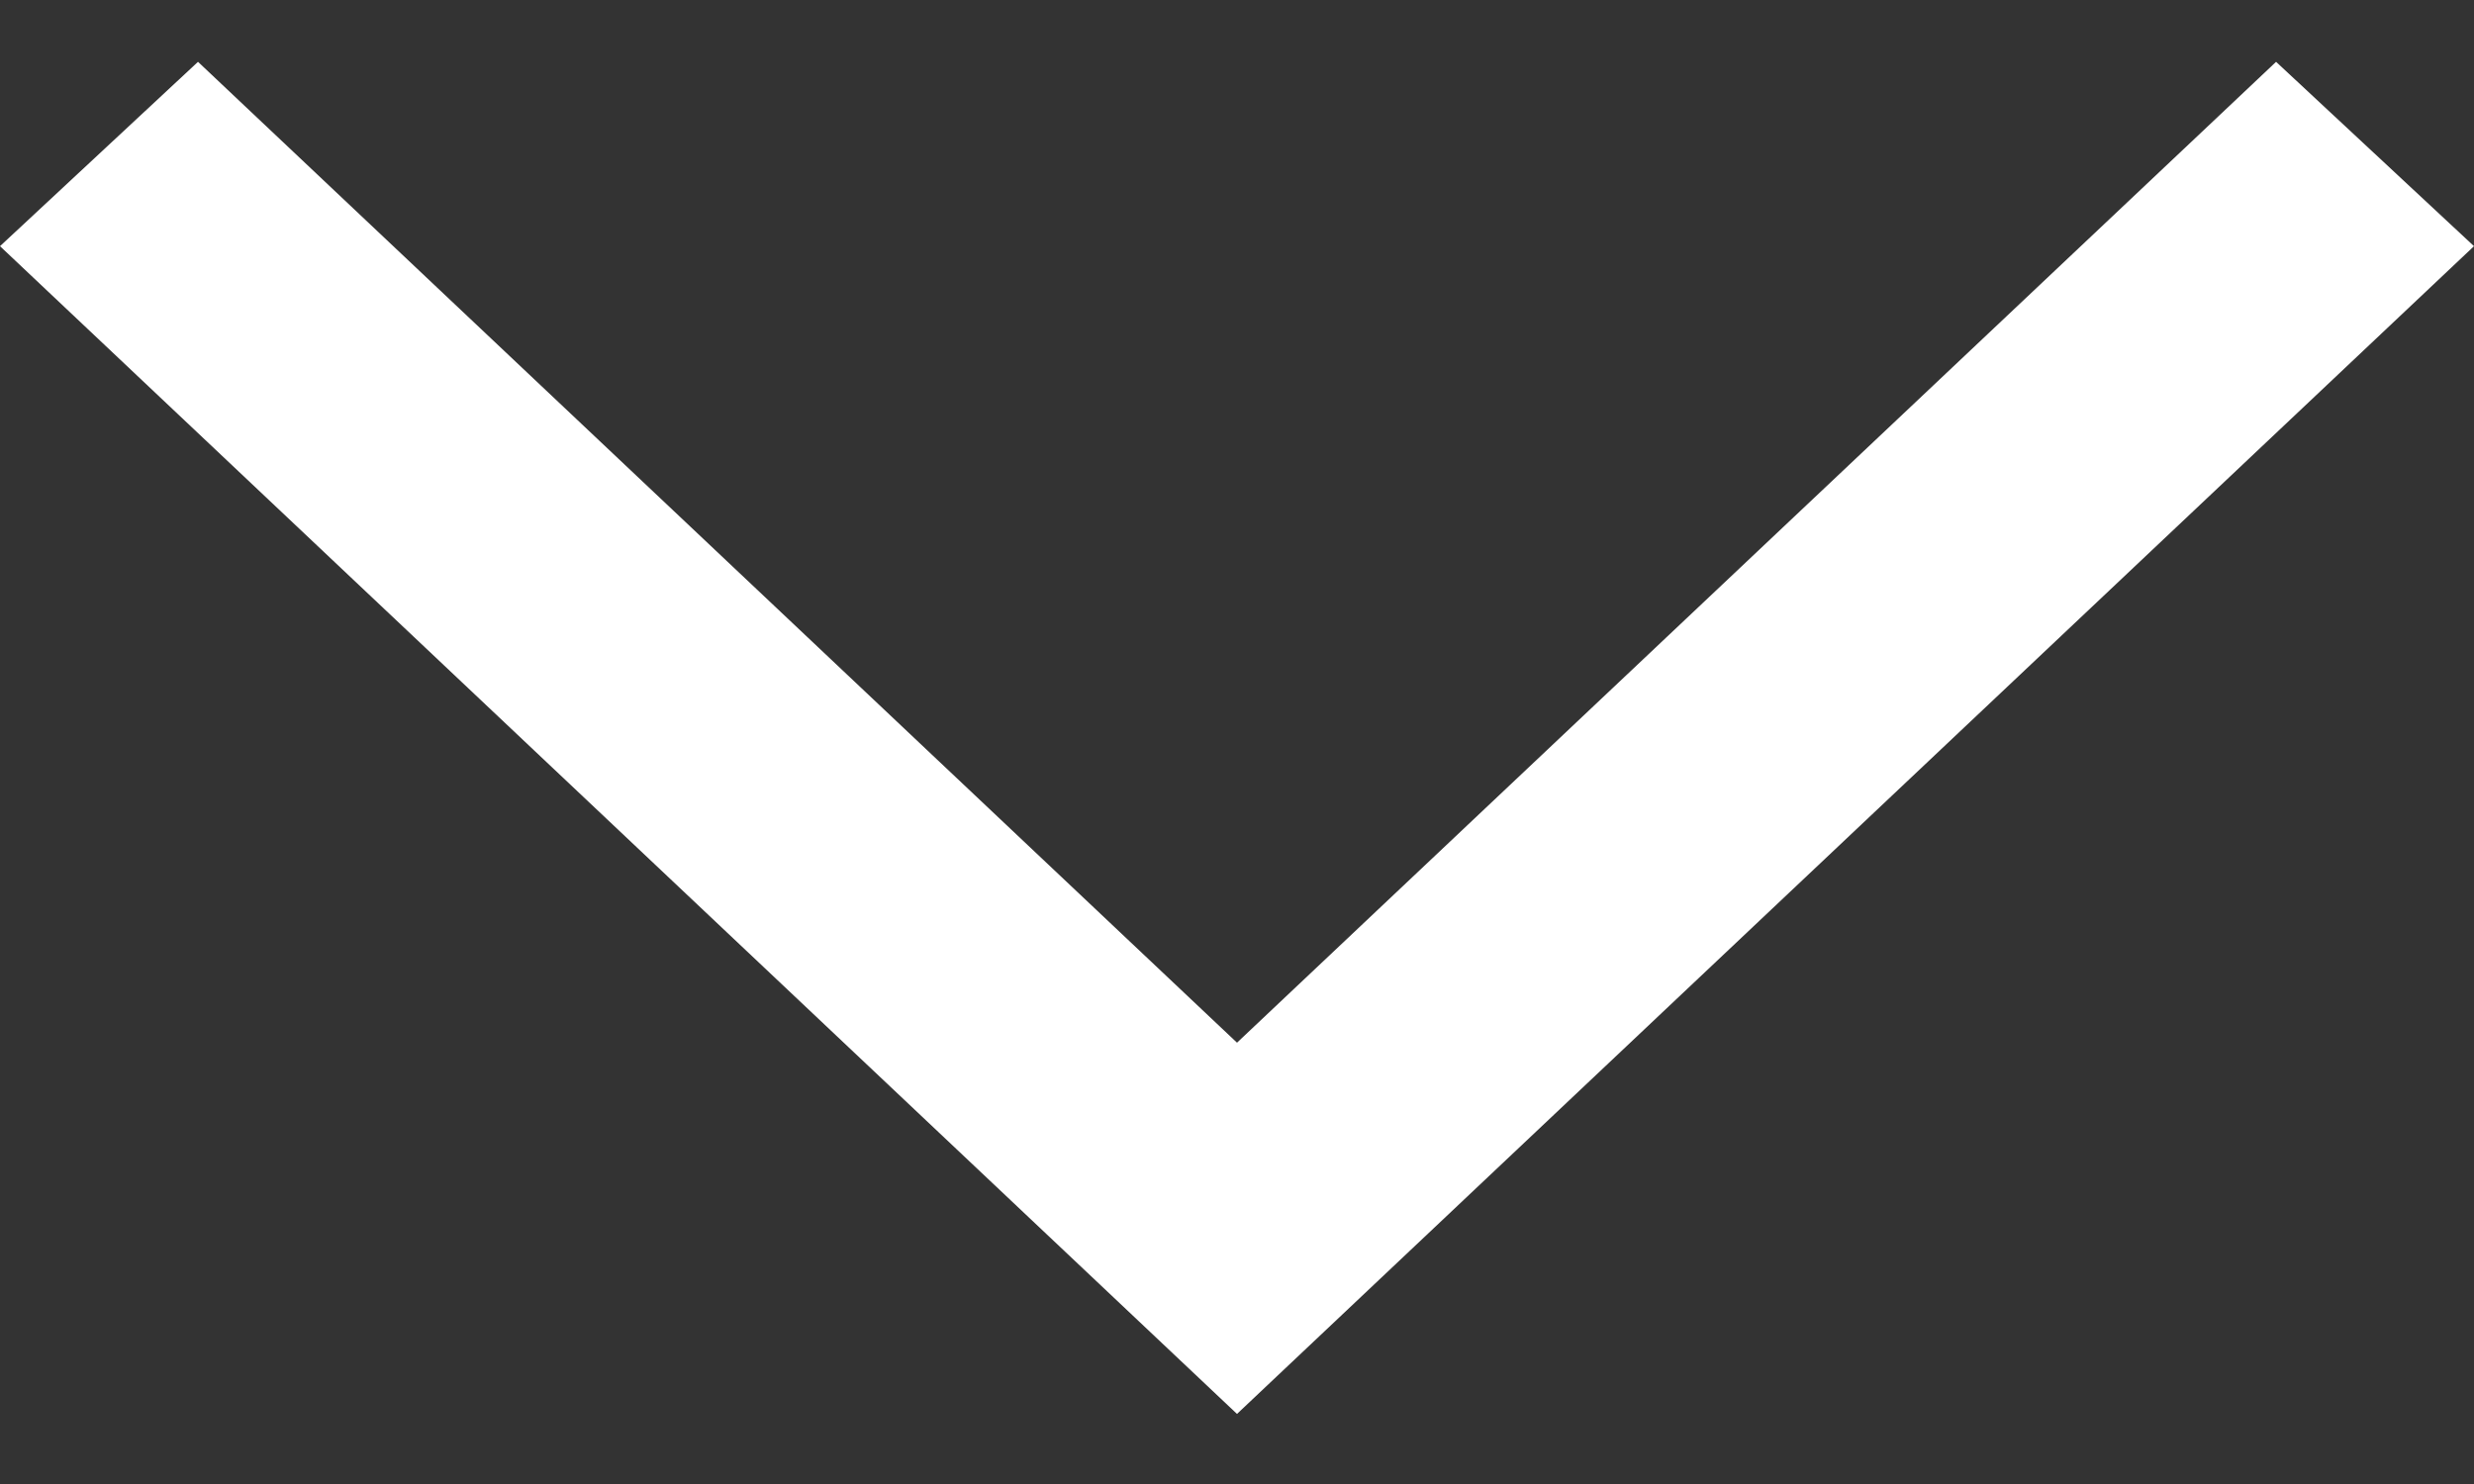 <?xml version="1.0" encoding="UTF-8"?>
<svg width="30px" height="18px" viewBox="0 0 30 18" version="1.1" xmlns="http://www.w3.org/2000/svg" xmlns:xlink="http://www.w3.org/1999/xlink">
    <rect x="0" y="0" width="30" height="18" fill="#333333" stroke="none"/>
    <!-- Generator: Sketch 52.5 (67469) - http://www.bohemiancoding.com/sketch -->
    <title>Path</title>
    <desc>Created with Sketch.</desc>
    <g id="Homepage" stroke="none" stroke-width="1" fill="none" fill-rule="evenodd">
        <g id="PR-Asset-v3.1" transform="translate(-586, -6289)" fill="#FFFFFF">
            <g id="Regulatory-bodies-Info" transform="translate(362, 5803)">
                <g id="Group-41" transform="translate(0, 197)">
                    <polygon  transform="translate(239, 297.95) rotate(-90) translate(-239, -297.95) " points="244.964 282.95 247.2 285.351 235.303 297.95 247.2 310.55 244.964 312.95 230.8 297.95"></polygon>
                </g>
            </g>
        </g>
    </g>
</svg>